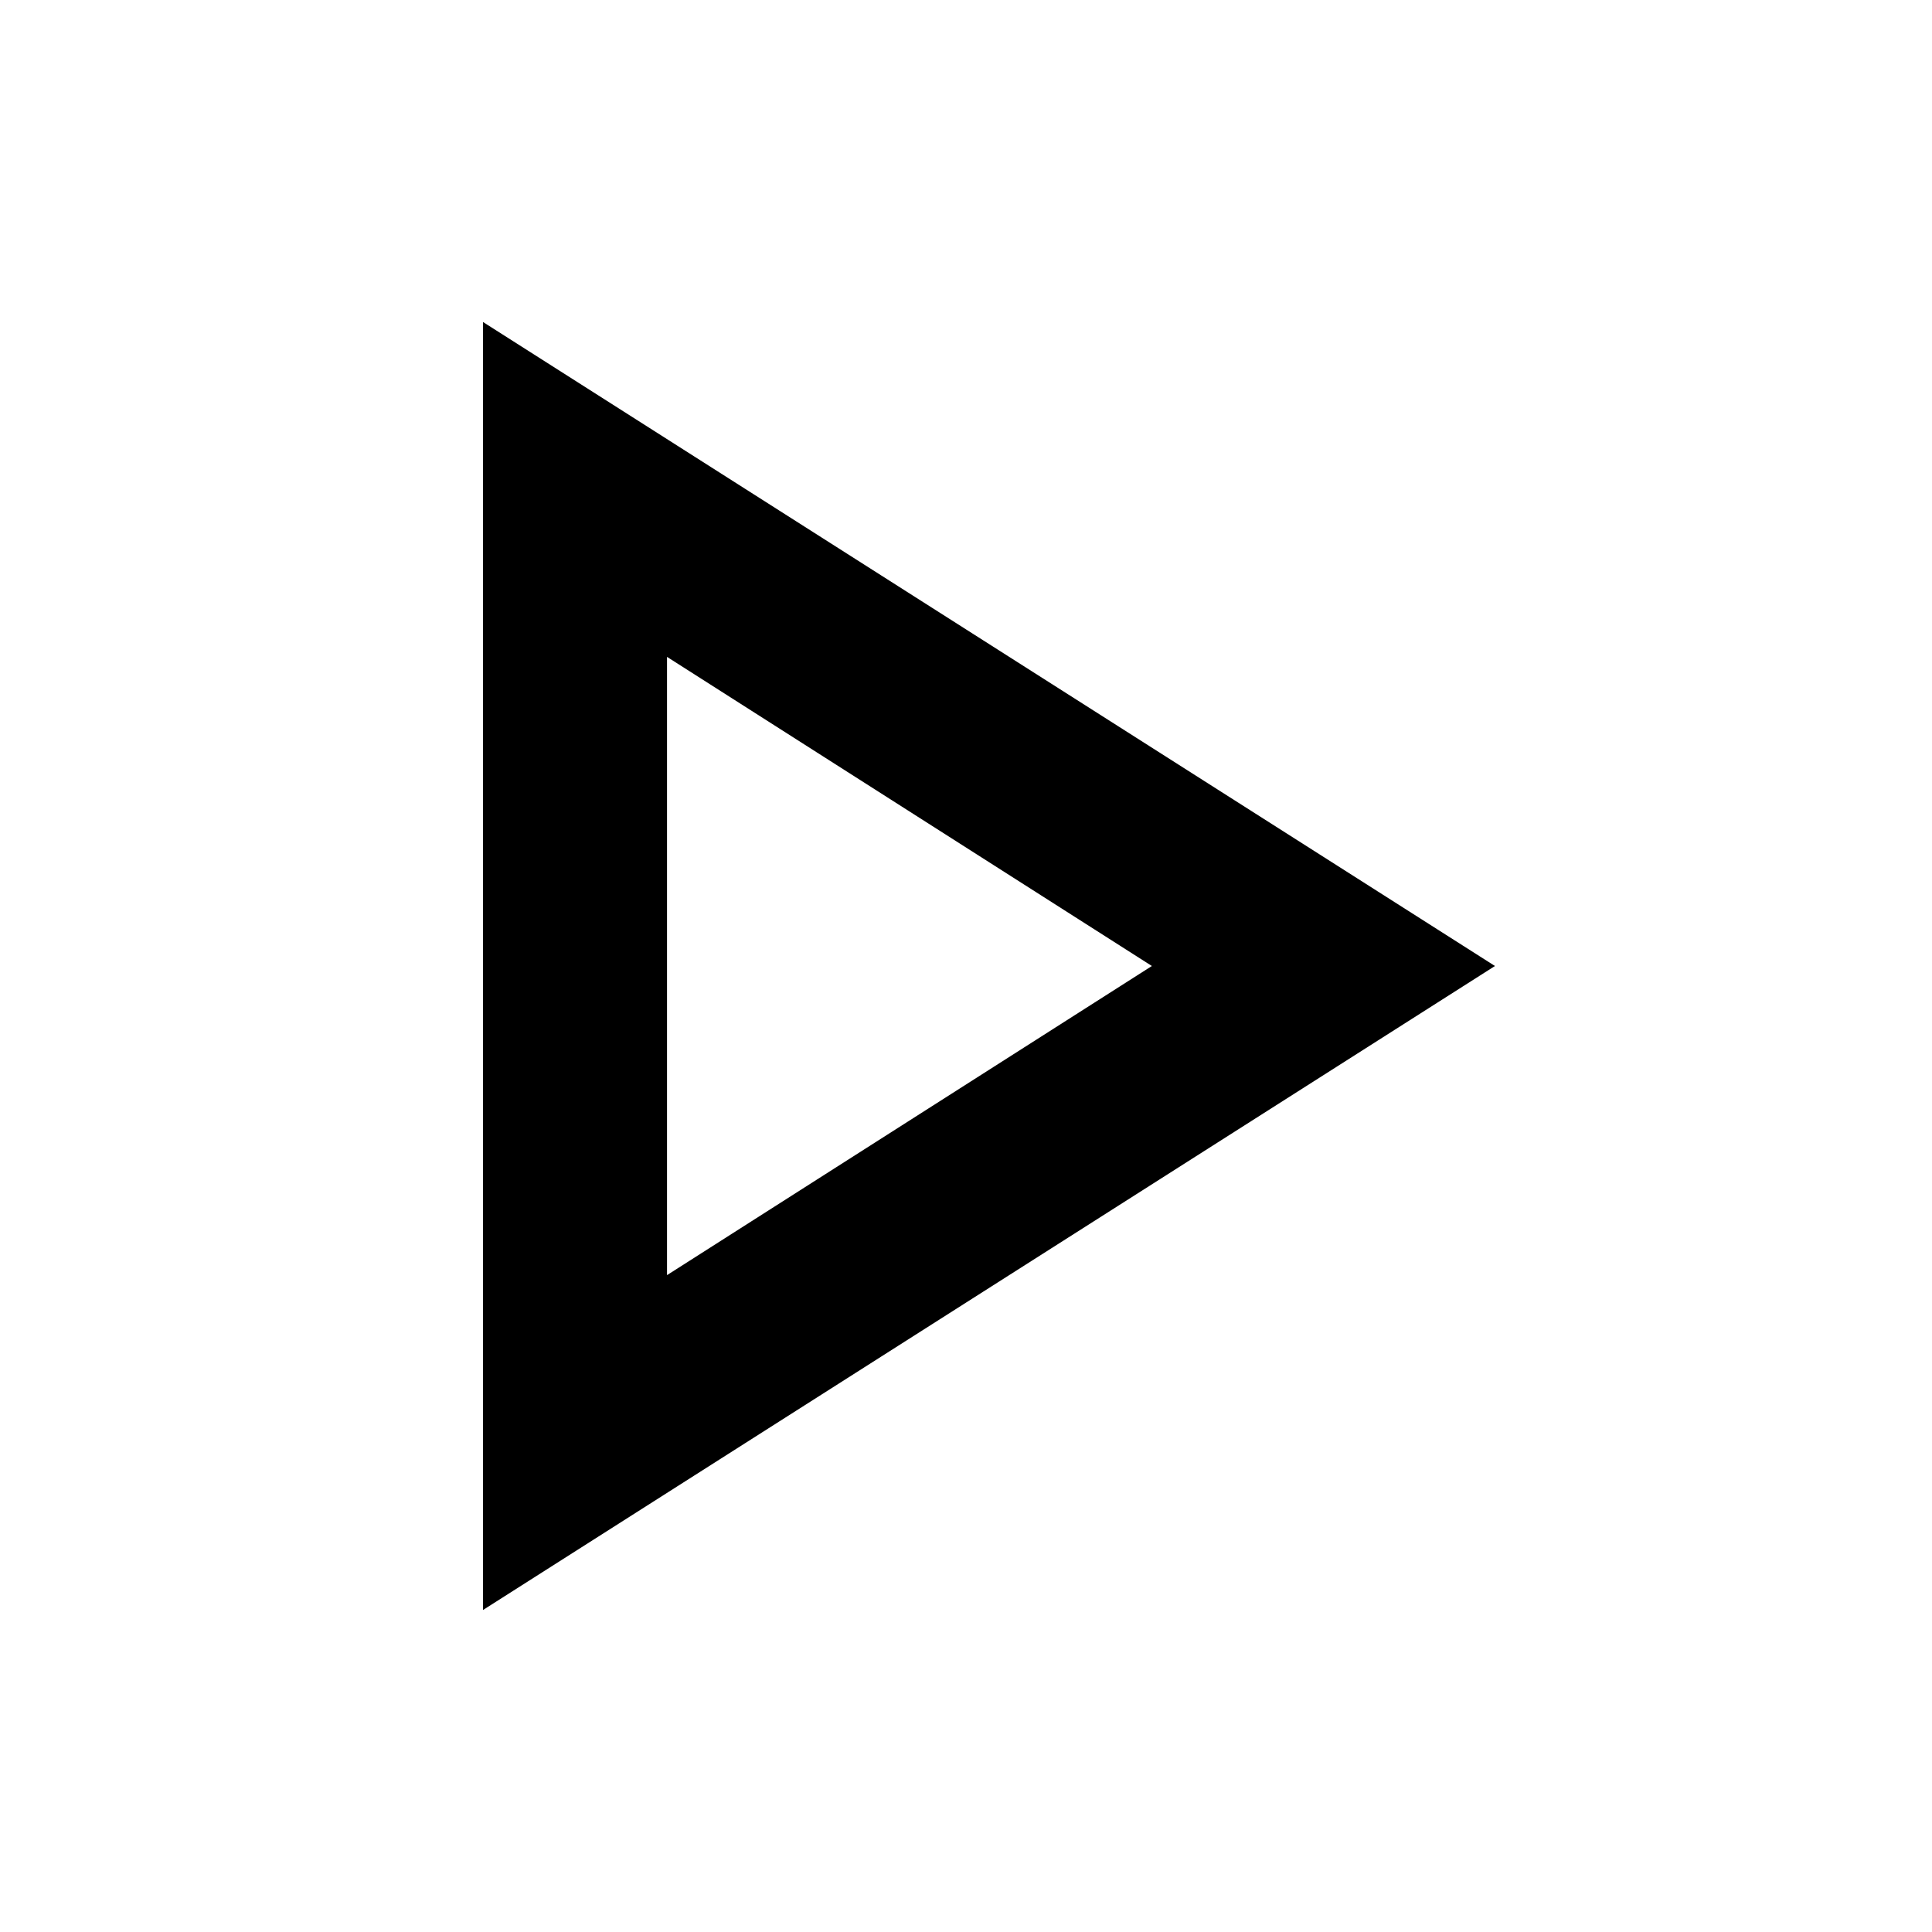<?xml version="1.0" encoding="utf-8"?><!-- Uploaded to: SVG Repo, www.svgrepo.com, Generator: SVG Repo Mixer Tools -->
<svg width="800px" height="800px" viewBox="0 0 24 24" fill="none" xmlns="http://www.w3.org/2000/svg">
<path fill-rule="evenodd" clip-rule="evenodd" d="M18.571 12L6 20V4L18.571 12ZM14.309 12L8.286 8.16V15.84L14.309 12Z" fill="#000000"/>
</svg>